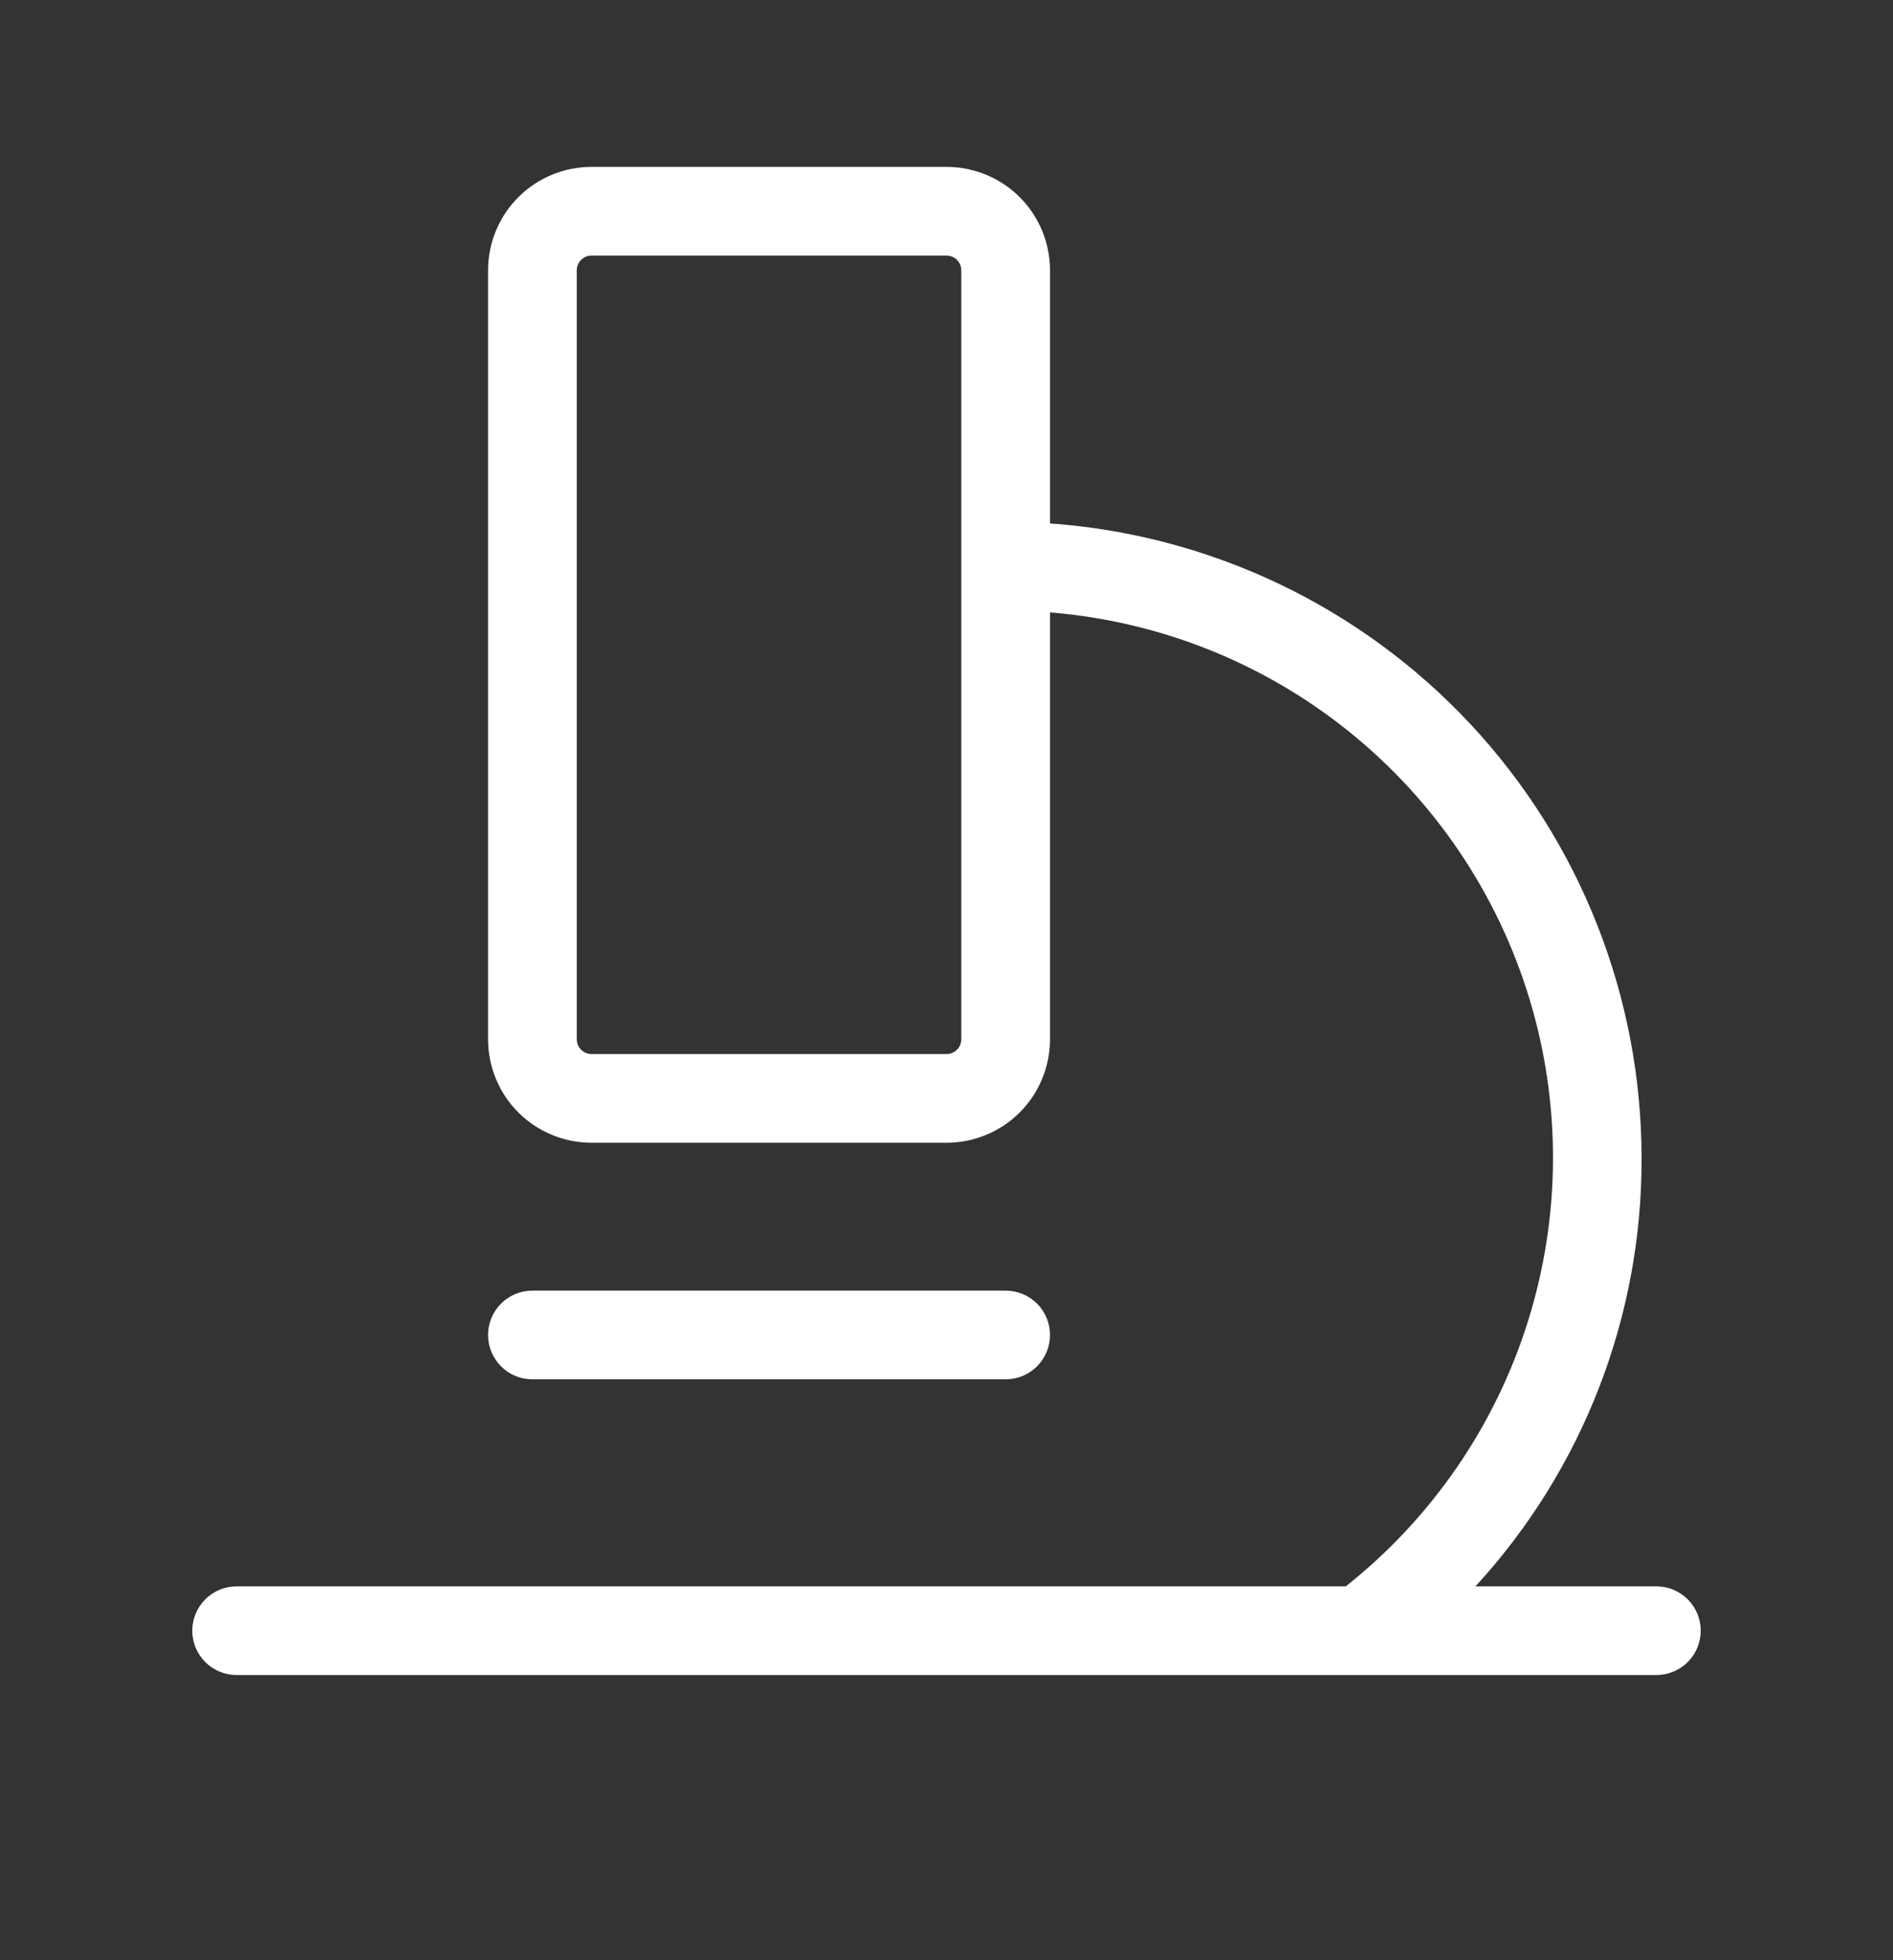 <svg xmlns="http://www.w3.org/2000/svg" fill="none" viewBox="0 0 28 29" height="29" width="28">
<rect x="0" y="0" width="28" height="29" fill="#333333" stroke="none"/>
<path fill="white" d="M24.5 23.469H21.824C23.413 21.739 24.291 19.474 24.281 17.125C24.278 14.745 23.374 12.454 21.751 10.714C20.127 8.974 17.905 7.913 15.531 7.744V4C15.531 3.594 15.37 3.204 15.083 2.917C14.796 2.63 14.406 2.469 14 2.469H8.75C8.344 2.469 7.954 2.63 7.667 2.917C7.38 3.204 7.219 3.594 7.219 4V15.375C7.219 15.781 7.38 16.171 7.667 16.458C7.954 16.745 8.344 16.906 8.75 16.906H14C14.406 16.906 14.796 16.745 15.083 16.458C15.37 16.171 15.531 15.781 15.531 15.375V9.06C17.15 9.191 18.692 9.806 19.957 10.826C21.221 11.845 22.15 13.221 22.622 14.775C23.094 16.33 23.087 17.99 22.603 19.54C22.119 21.091 21.179 22.459 19.906 23.469H3.5C3.326 23.469 3.159 23.538 3.036 23.661C2.913 23.784 2.844 23.951 2.844 24.125C2.844 24.299 2.913 24.466 3.036 24.589C3.159 24.712 3.326 24.781 3.5 24.781H24.5C24.674 24.781 24.841 24.712 24.964 24.589C25.087 24.466 25.156 24.299 25.156 24.125C25.156 23.951 25.087 23.784 24.964 23.661C24.841 23.538 24.674 23.469 24.5 23.469ZM14.219 15.375C14.219 15.433 14.196 15.489 14.155 15.53C14.114 15.571 14.058 15.594 14 15.594H8.75C8.692 15.594 8.636 15.571 8.595 15.53C8.554 15.489 8.531 15.433 8.531 15.375V4C8.531 3.942 8.554 3.886 8.595 3.845C8.636 3.804 8.692 3.781 8.75 3.781H14C14.058 3.781 14.114 3.804 14.155 3.845C14.196 3.886 14.219 3.942 14.219 4V15.375ZM7.875 20.406C7.701 20.406 7.534 20.337 7.411 20.214C7.288 20.091 7.219 19.924 7.219 19.75C7.219 19.576 7.288 19.409 7.411 19.286C7.534 19.163 7.701 19.094 7.875 19.094H14.875C15.049 19.094 15.216 19.163 15.339 19.286C15.462 19.409 15.531 19.576 15.531 19.75C15.531 19.924 15.462 20.091 15.339 20.214C15.216 20.337 15.049 20.406 14.875 20.406H7.875Z"></path>
</svg>
